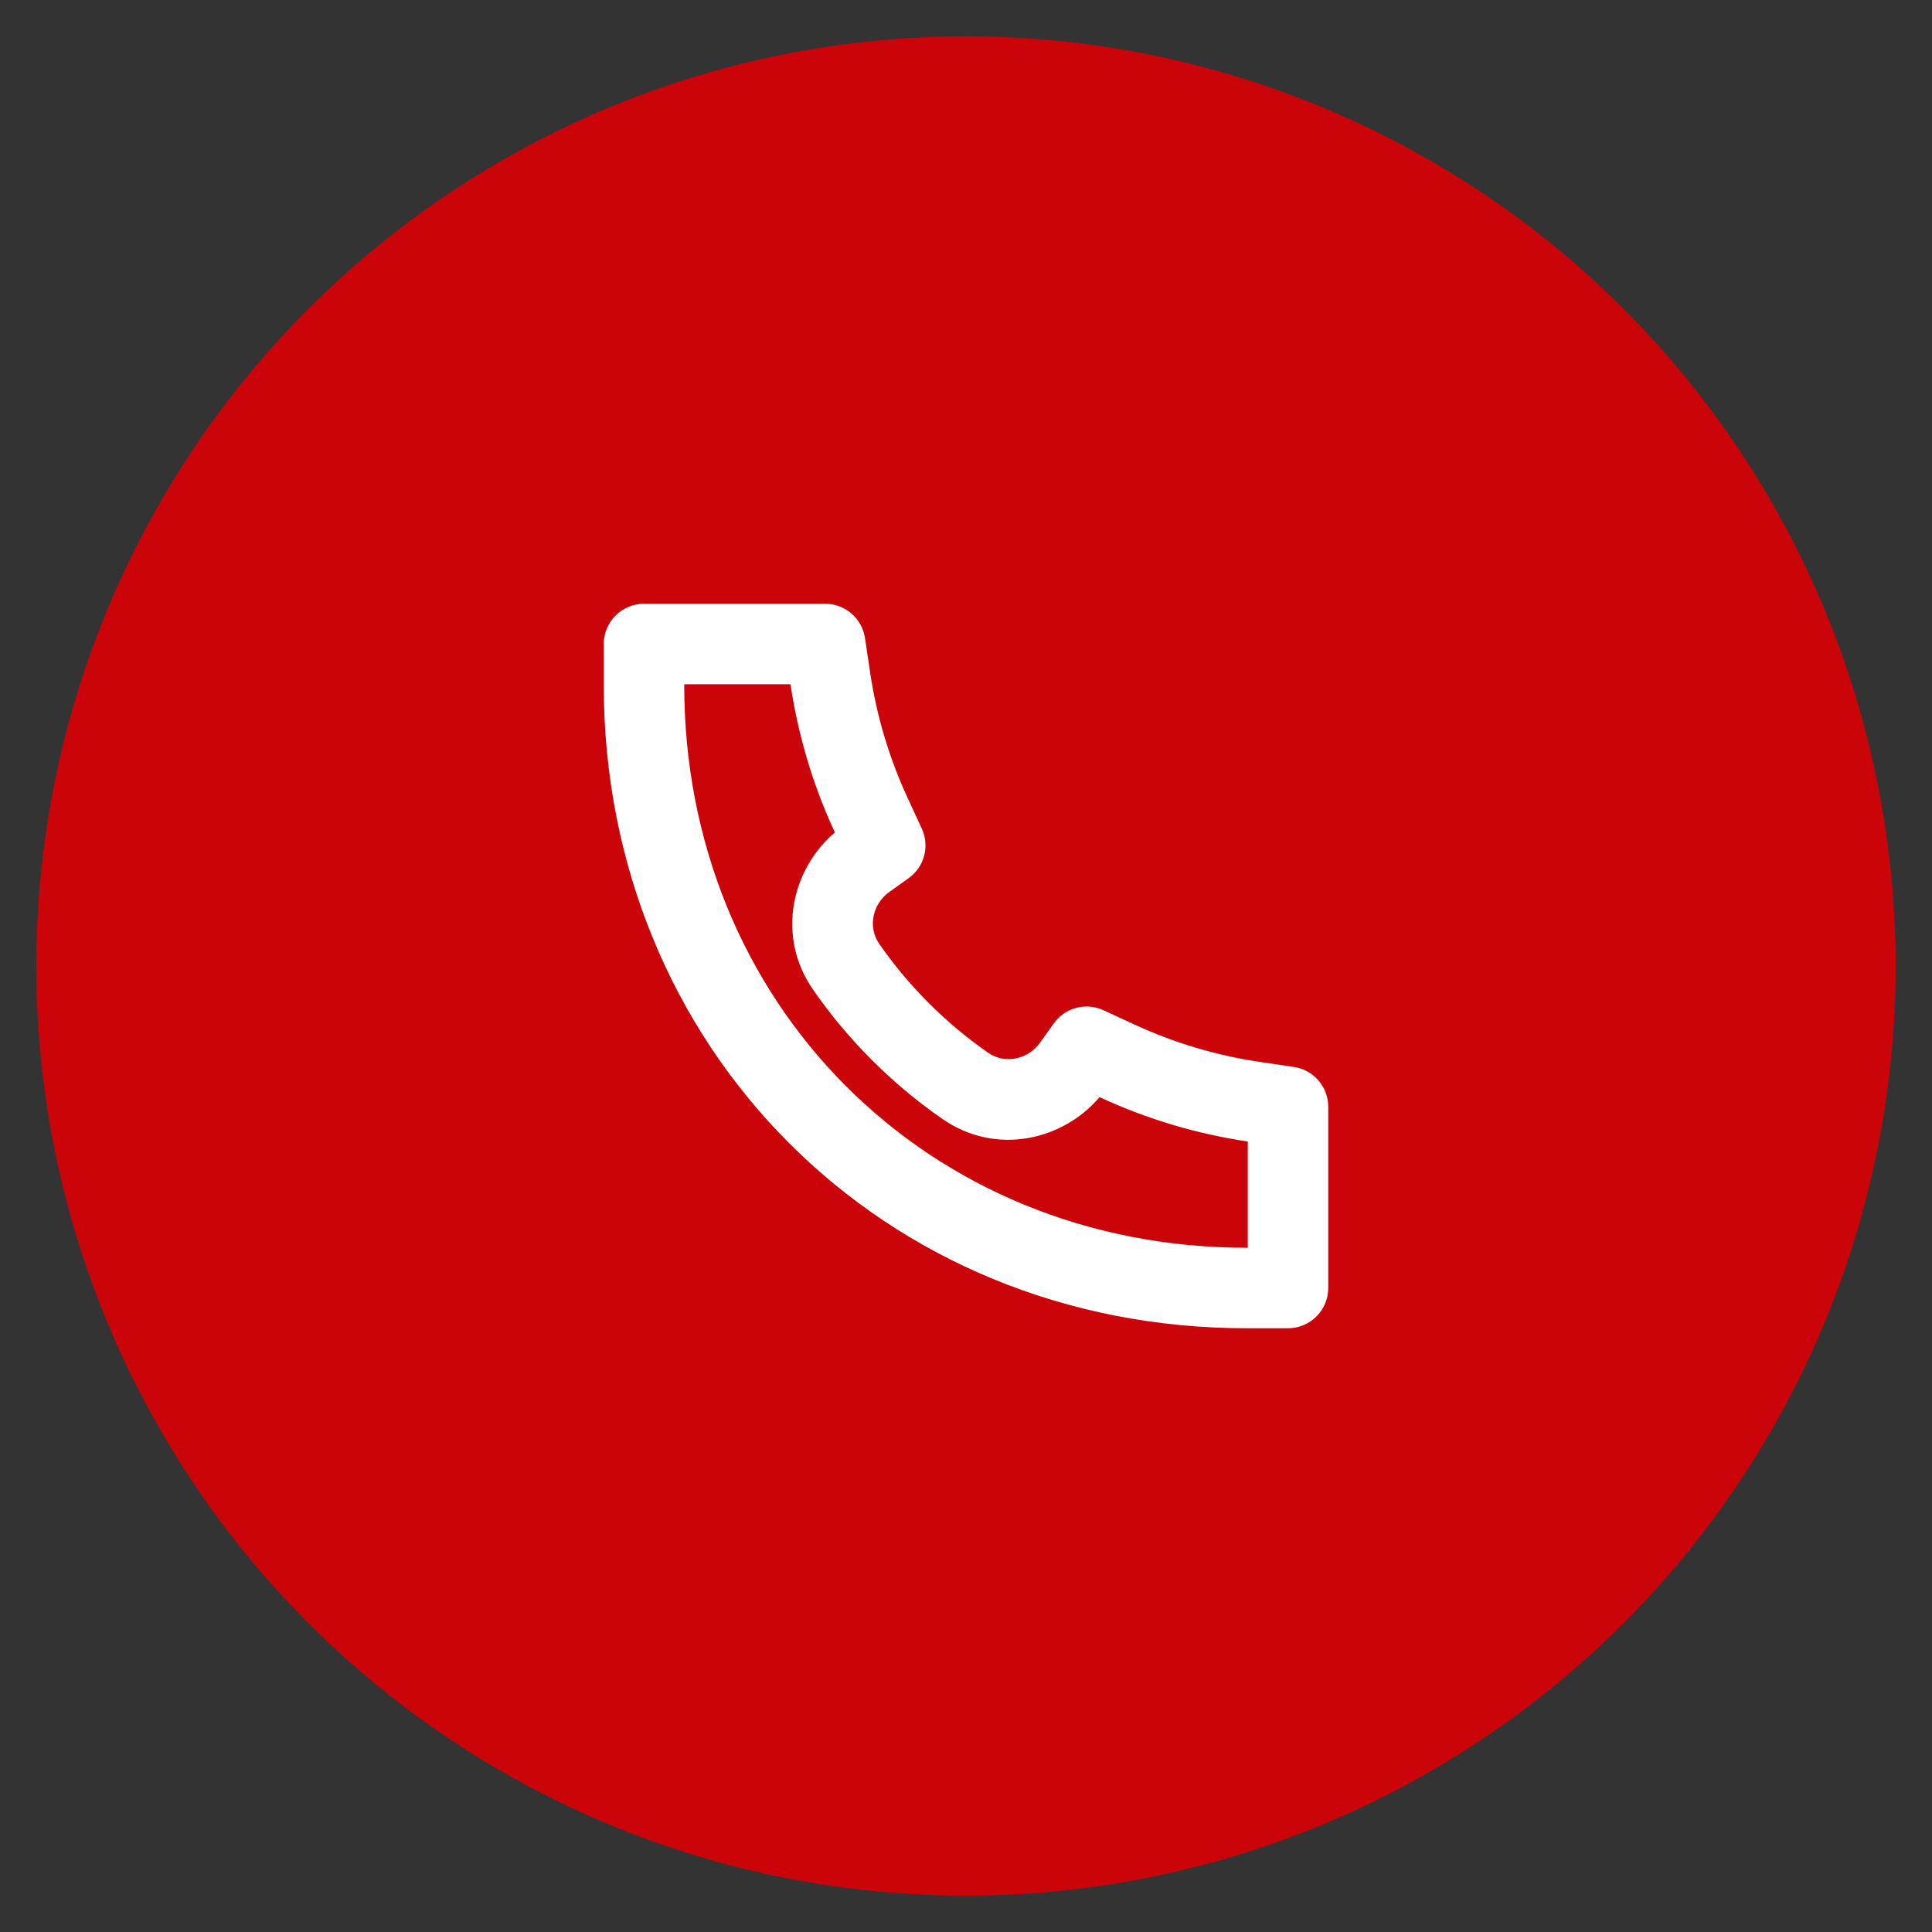 <?xml version="1.0" encoding="UTF-8"?> <svg xmlns="http://www.w3.org/2000/svg" width="32" height="32" viewBox="0 0 32 32" fill="none"><rect x="0" y="0" width="32" height="32" fill="#333333" stroke="none"/> <circle cx="16" cy="16" r="15.398" fill="#CB040A"></circle> <path d="M13.828 13.788C13.113 14.396 12.851 15.505 13.468 16.394C14.046 17.226 14.774 17.954 15.607 18.532C16.496 19.15 17.605 18.887 18.212 18.172L18.219 18.175C18.996 18.535 19.82 18.781 20.667 18.907V20.667L20.666 20.667L20.664 20.667C15.348 20.674 11.328 16.607 11.333 11.336V11.333H13.093L13.093 11.334C13.219 12.18 13.465 13.004 13.825 13.781L13.828 13.788ZM20.666 22H21.333C21.701 22 22 21.701 22 21.333V18.332C22 18.001 21.758 17.721 21.431 17.672L20.862 17.588C20.142 17.481 19.44 17.271 18.78 16.965L18.278 16.733C17.987 16.598 17.641 16.689 17.455 16.95L17.228 17.268C17.029 17.547 16.648 17.632 16.367 17.437C15.666 16.95 15.051 16.335 14.563 15.633C14.368 15.352 14.453 14.972 14.732 14.772L15.05 14.545C15.311 14.359 15.402 14.014 15.267 13.723L15.035 13.22C14.729 12.56 14.519 11.858 14.412 11.138L14.327 10.569C14.279 10.242 13.998 10 13.668 10H10.667C10.299 10 10 10.299 10 10.667V11.334C9.994 17.339 14.607 22.009 20.666 22Z" fill="white"></path> </svg> 